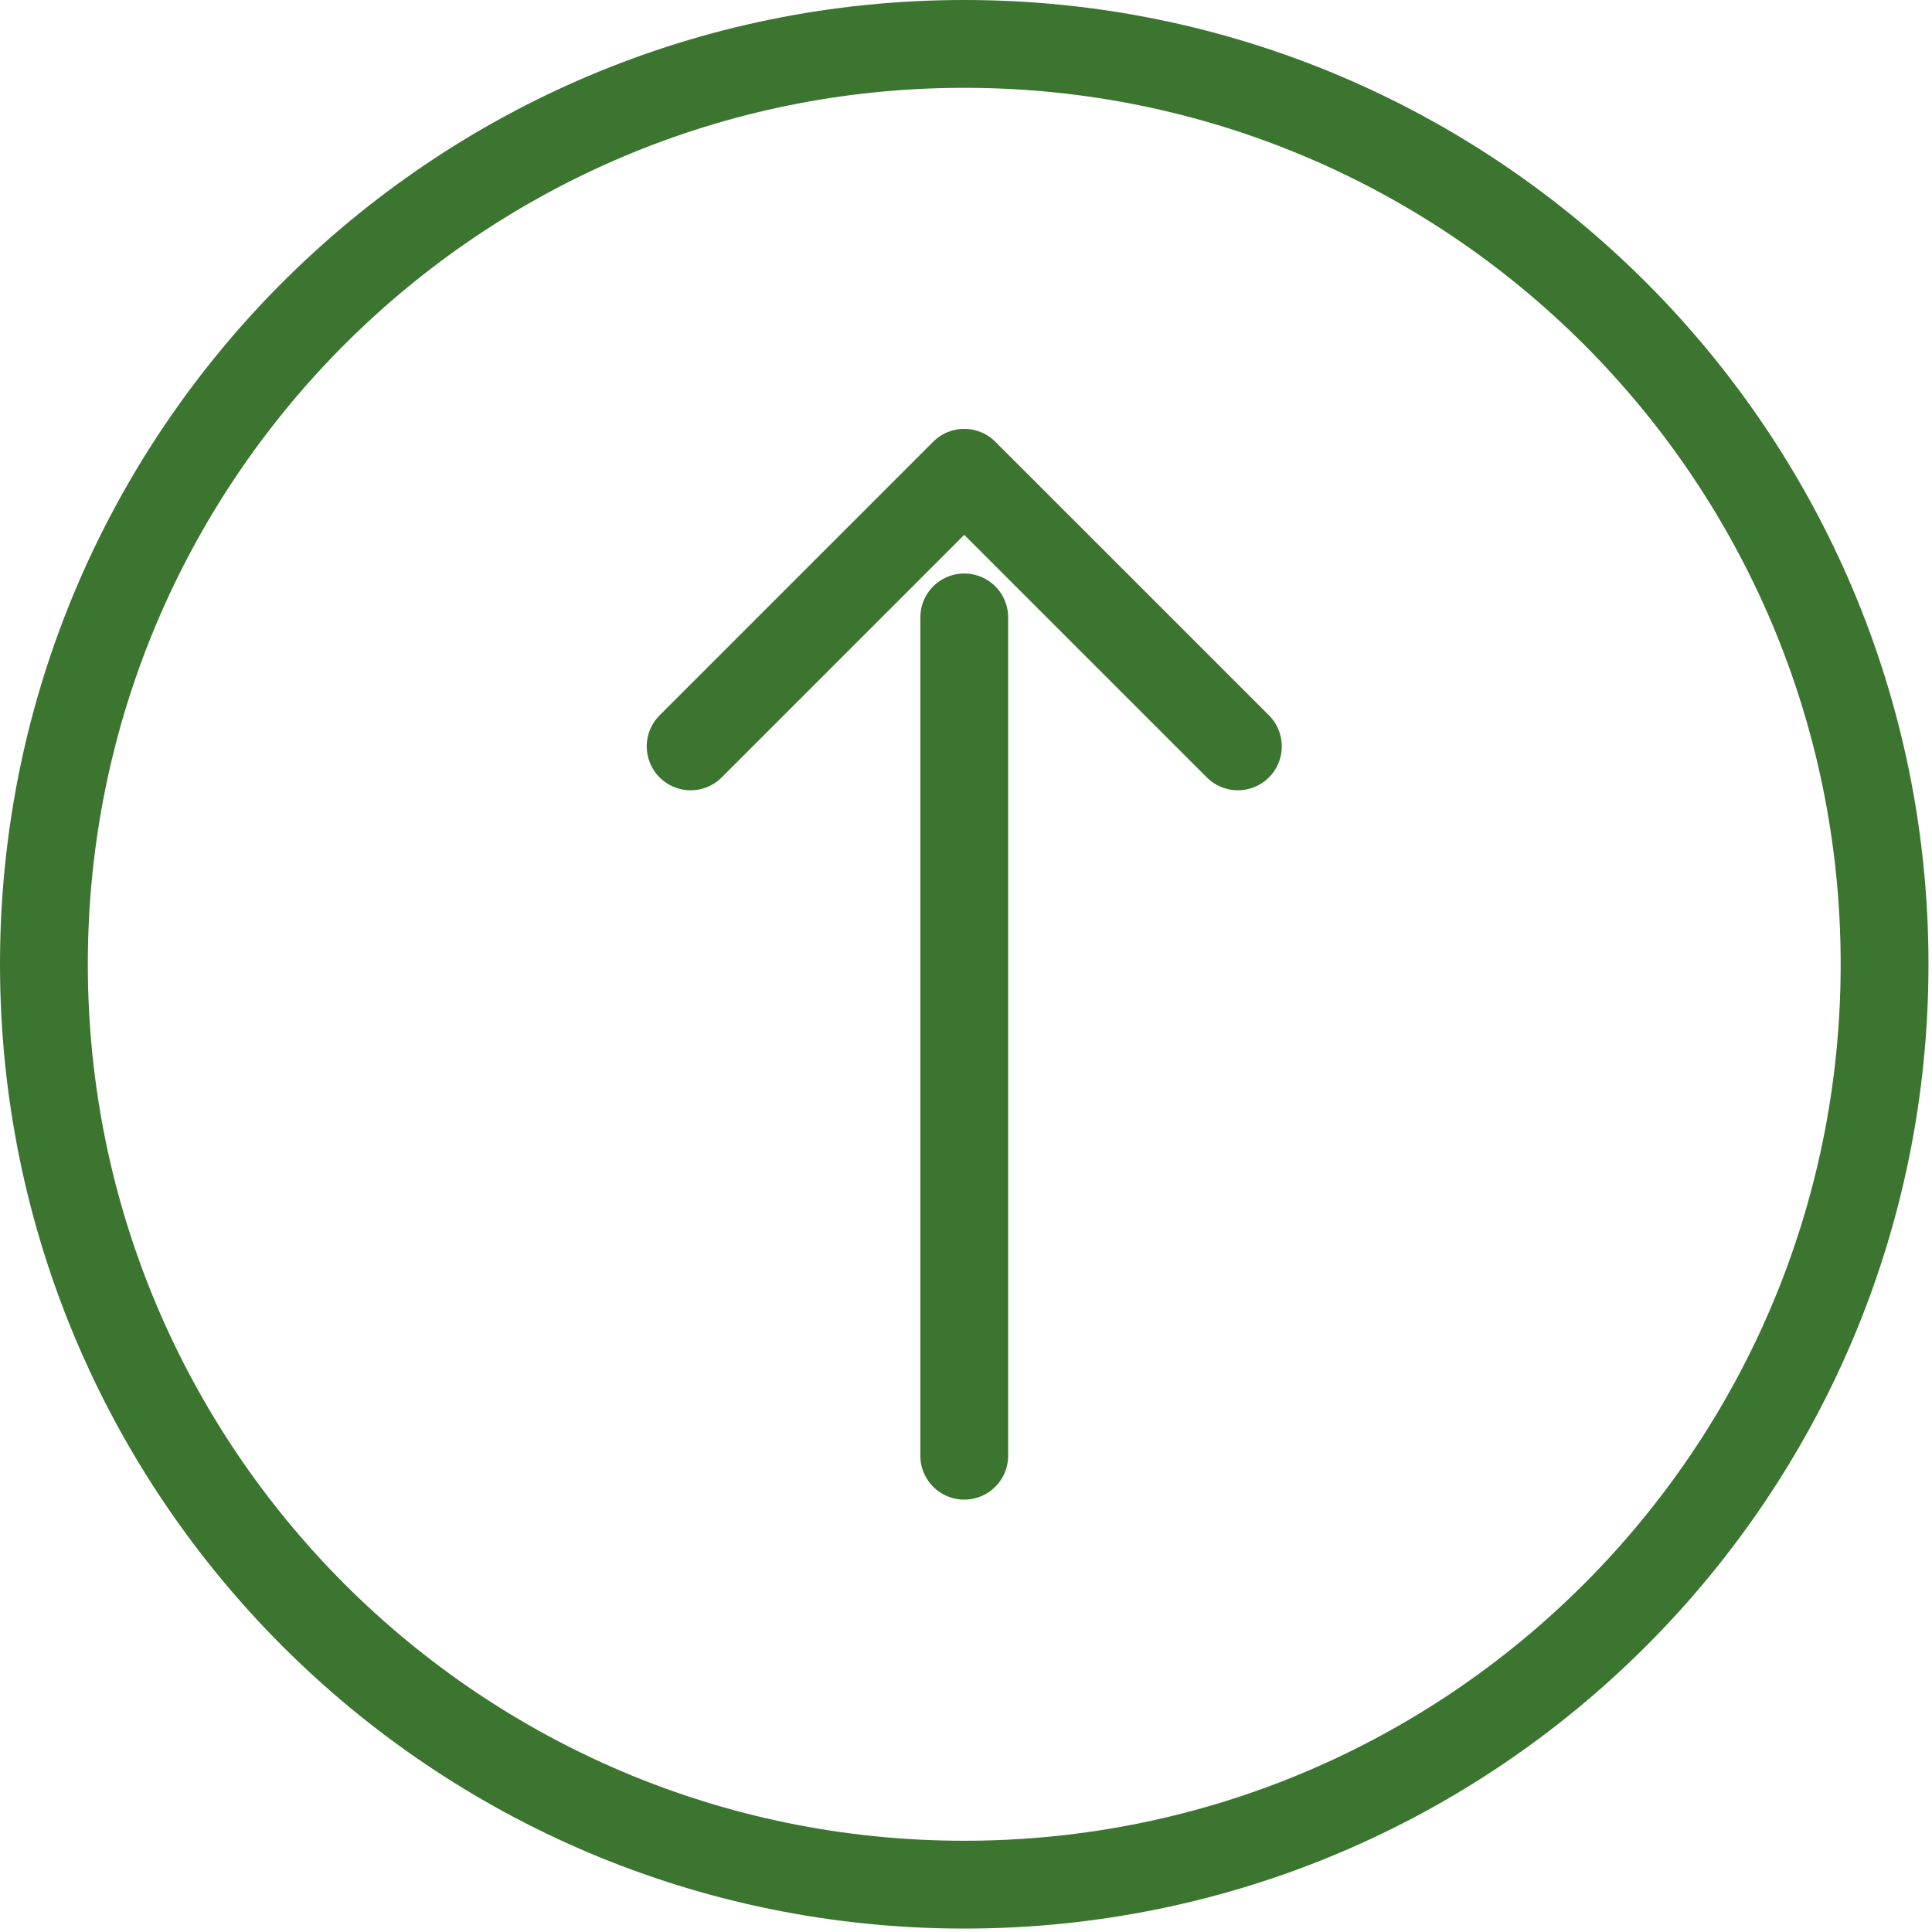 <?xml version="1.0" encoding="UTF-8"?>
<svg width="44px" height="44px" viewBox="0 0 44 44" version="1.1" xmlns="http://www.w3.org/2000/svg" xmlns:xlink="http://www.w3.org/1999/xlink">
    <!-- Generator: Sketch 54.1 (76490) - https://sketchapp.com -->
    <title>Group 5</title>
    <desc>Created with Sketch.</desc>
    <g id="Symbols" stroke="none" stroke-width="1" fill="none" fill-rule="evenodd" stroke-linecap="round" stroke-linejoin="round">
        <g id="footer_ok" transform="translate(-1315, -43)" stroke="#3B7530" stroke-width="2">
            <g id="Group-25">
                <g id="Group-5" transform="translate(1316, 44)">
                    <path d="M20.96,13.061 L20.96,32.153" id="Stroke-1"></path>
                    <polyline id="Stroke-2" points="14.729 15.998 20.96 9.767 27.192 15.998"></polyline>
                    <path d="M41.92,20.96 C41.92,32.537 32.537,41.922 20.96,41.922 C9.384,41.922 -0,32.537 -0,20.96 C-0,9.384 9.384,-0 20.96,-0 C32.537,-0 41.92,9.384 41.92,20.96 Z" id="Stroke-3"></path>
                </g>
            </g>
        </g>
    </g>
</svg>
